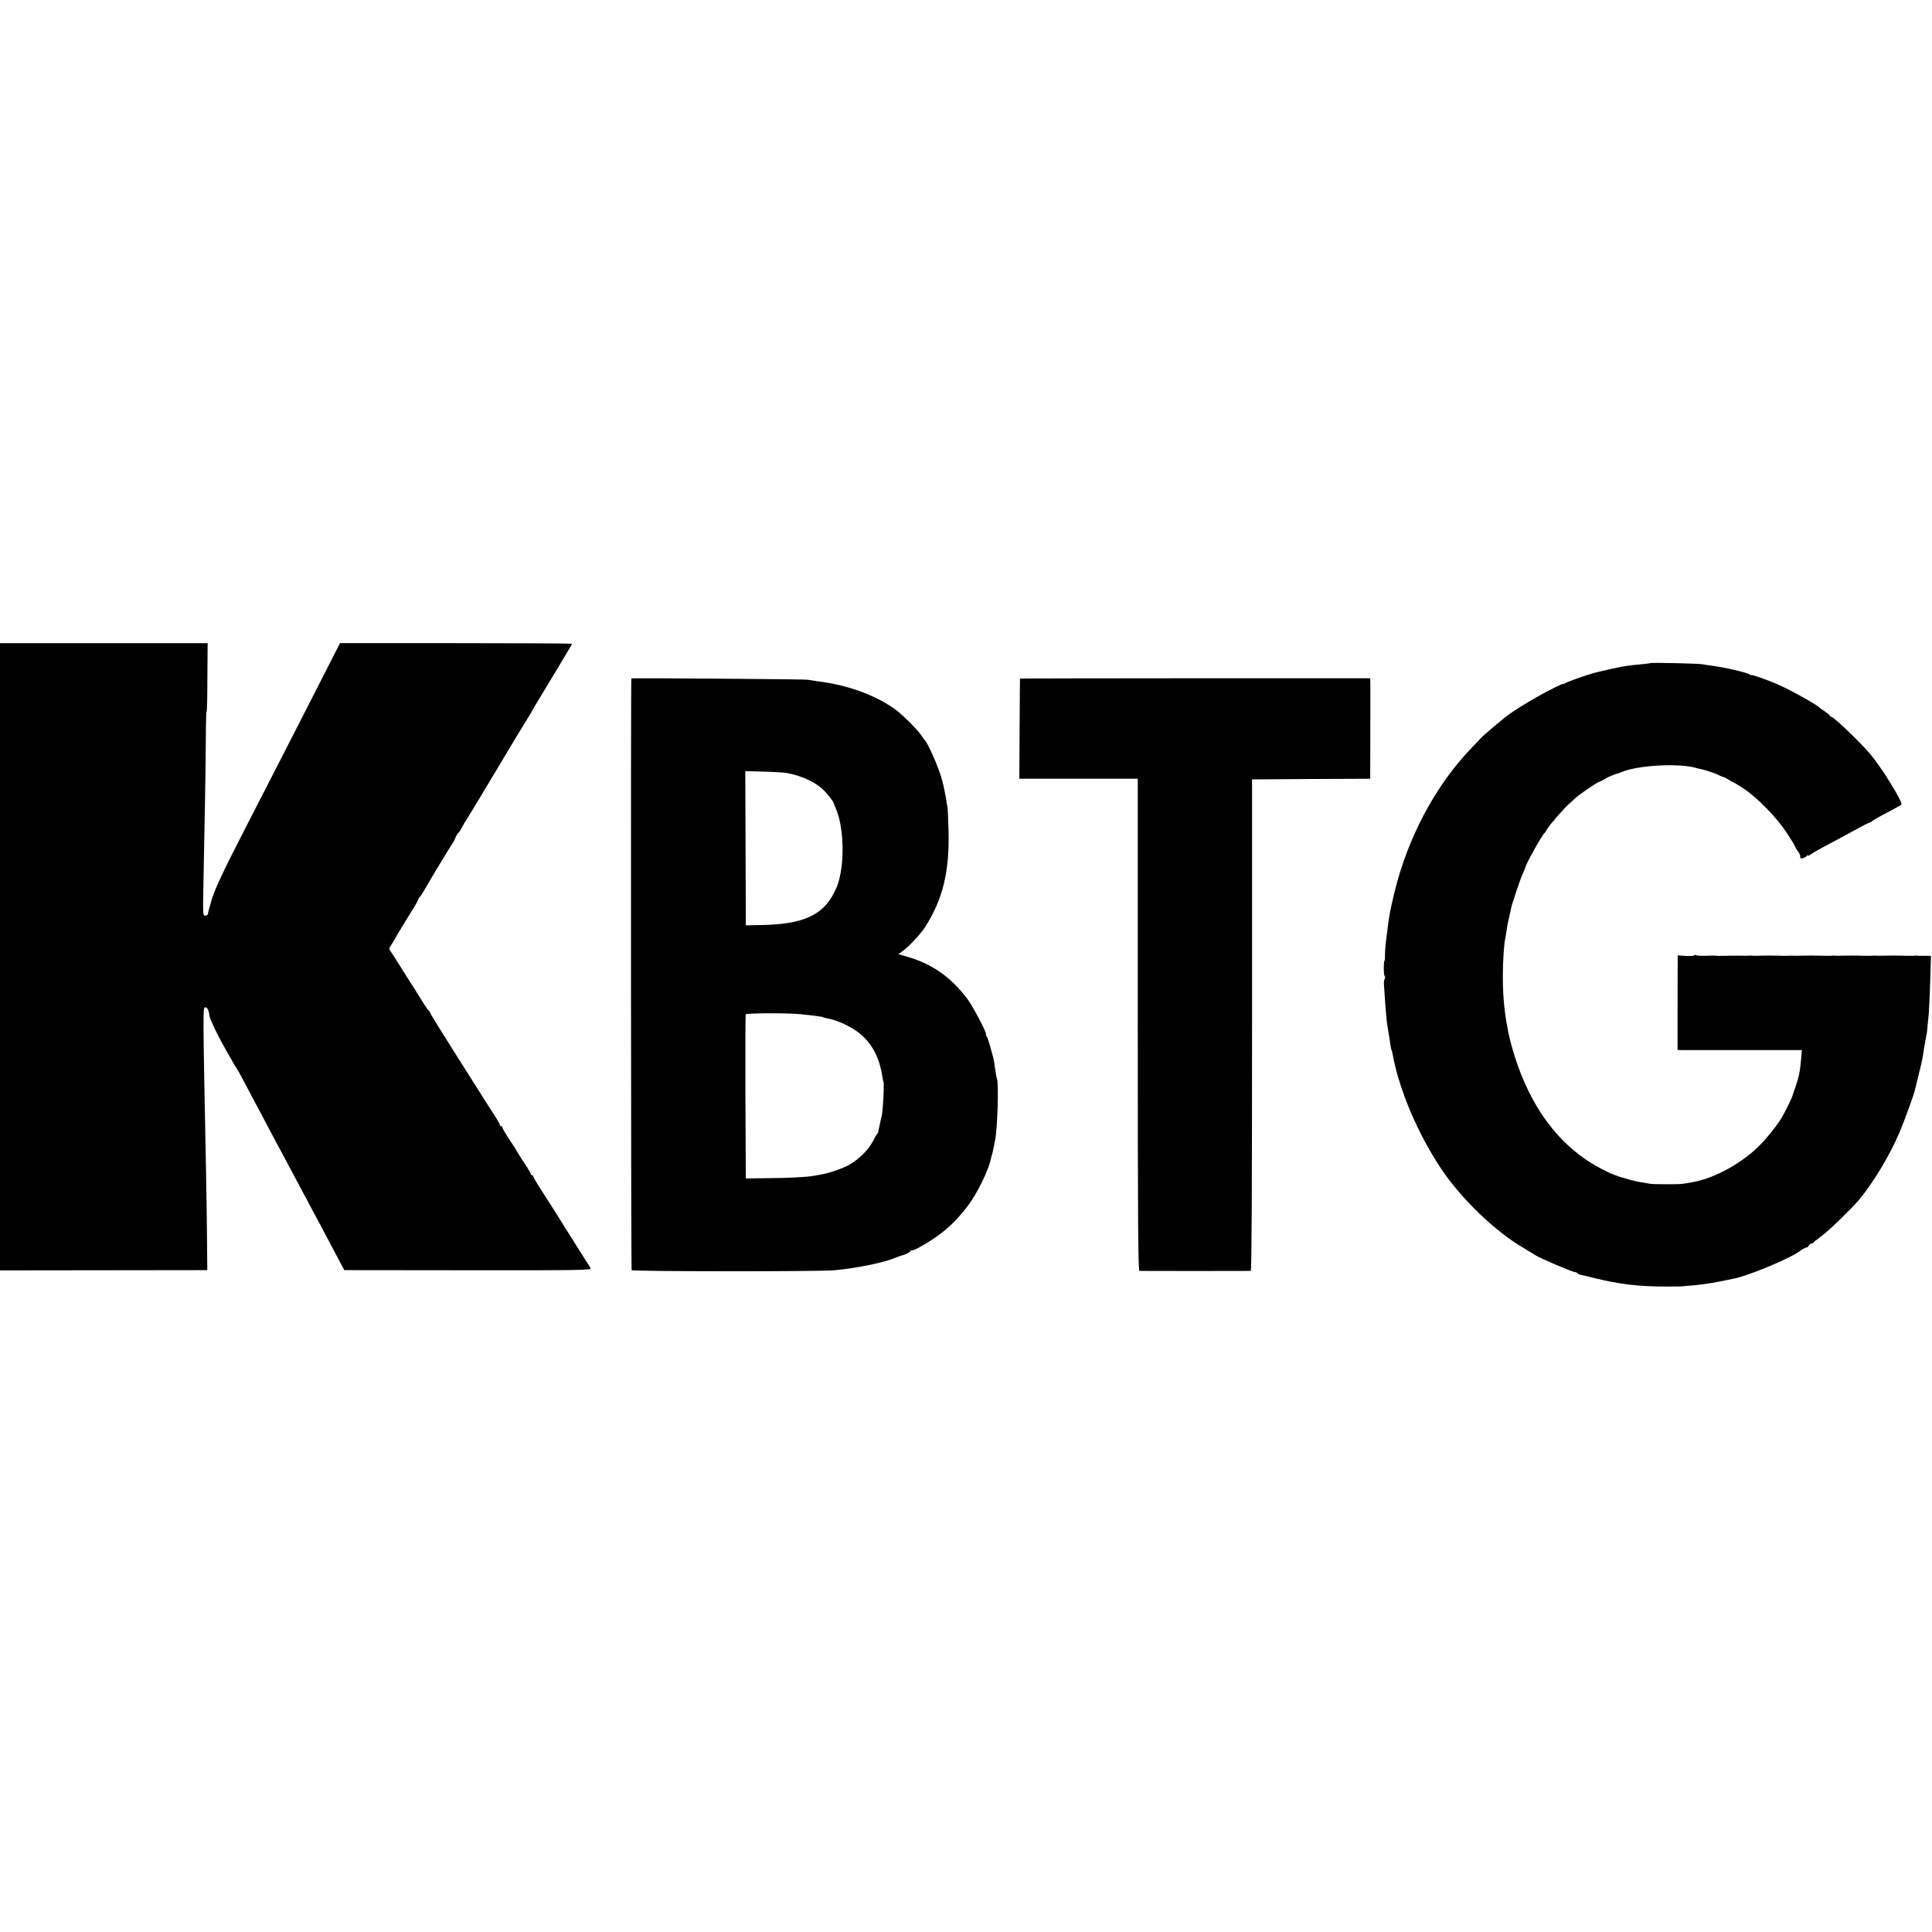 <?xml version="1.0" standalone="no"?>
<!DOCTYPE svg PUBLIC "-//W3C//DTD SVG 20010904//EN"
 "http://www.w3.org/TR/2001/REC-SVG-20010904/DTD/svg10.dtd">
<svg version="1.0" xmlns="http://www.w3.org/2000/svg"
 width="1496pt" height="1496pt" viewBox="0 0 1496 1496"
 preserveAspectRatio="xMidYMid meet">
<g transform="translate(0,1496) scale(0.1,-0.1)"
fill="#000000" stroke="none">
<path d="M0 7552 l0 -2429 803 1 802 1 -2 235 c-1 129 -4 352 -7 495 -26 1334
-26 1305 -5 1305 15 0 27 -26 31 -67 2 -22 64 -152 114 -239 31 -54 65 -115
76 -134 11 -19 24 -39 28 -45 4 -5 34 -59 65 -120 32 -60 70 -132 85 -160 15
-27 52 -97 82 -155 31 -58 67 -125 80 -150 25 -45 74 -138 164 -307 26 -49 64
-119 84 -158 41 -75 126 -235 173 -325 16 -30 43 -82 61 -115 l32 -60 956 -1
c870 -1 956 1 951 15 -4 9 -11 23 -18 31 -6 8 -76 119 -155 245 -79 127 -172
274 -207 327 -35 54 -63 102 -63 108 0 5 -4 10 -10 10 -5 0 -10 4 -10 9 0 5
-22 44 -50 85 -27 42 -50 77 -50 80 0 2 -27 45 -60 94 -33 50 -60 96 -60 101
0 6 -4 11 -10 11 -5 0 -10 5 -10 11 0 5 -17 36 -37 67 -21 32 -43 66 -50 77
-7 11 -58 92 -114 180 -278 439 -339 538 -339 545 0 5 -4 10 -8 12 -7 2 -47
65 -125 192 -7 11 -16 25 -20 30 -4 6 -36 56 -70 111 -34 55 -70 111 -79 124
-17 23 -17 27 -1 50 9 15 22 35 28 46 5 11 30 52 53 90 24 39 48 79 55 90 7
11 27 43 45 72 17 30 32 57 32 62 0 5 4 11 8 13 5 2 22 28 39 58 35 63 208
350 221 365 4 6 14 25 21 43 7 17 16 32 20 32 3 0 17 21 31 48 13 26 27 49 30
52 4 4 173 283 285 472 99 167 134 224 171 283 24 39 47 77 51 85 4 8 49 85
101 170 52 85 102 169 112 185 9 17 36 60 58 98 23 37 42 70 42 72 0 3 -404 5
-898 5 l-899 0 -93 -182 c-51 -101 -132 -259 -180 -353 -48 -93 -147 -287
-220 -430 -73 -143 -169 -330 -213 -415 -191 -371 -258 -511 -287 -604 -16
-54 -30 -105 -30 -112 0 -8 -9 -14 -20 -14 -19 0 -19 7 -15 228 11 519 18 959
19 1149 0 112 3 203 6 203 3 0 6 119 6 265 l2 265 -804 0 -804 0 0 -2428z"/>
<path d="M12779 9825 c-2 -1 -35 -6 -74 -9 -110 -9 -162 -19 -335 -60 -67 -16
-214 -67 -250 -86 -11 -6 -20 -9 -20 -6 0 2 -52 -22 -114 -55 -111 -56 -284
-163 -336 -207 -14 -12 -30 -25 -35 -29 -26 -20 -141 -119 -146 -126 -3 -4
-35 -38 -71 -75 -283 -292 -501 -702 -604 -1137 -14 -60 -28 -121 -30 -135 -2
-14 -7 -40 -10 -59 -3 -19 -8 -53 -10 -75 -3 -23 -9 -69 -13 -103 -4 -33 -7
-80 -7 -102 1 -23 -1 -41 -4 -41 -3 0 -5 -27 -5 -60 0 -33 4 -60 8 -60 4 0 4
-8 0 -17 -5 -10 -8 -29 -7 -43 15 -227 21 -289 29 -335 12 -70 17 -102 21
-134 3 -19 6 -37 9 -41 2 -4 7 -20 9 -36 51 -274 192 -608 372 -879 158 -237
419 -489 644 -620 36 -21 76 -46 90 -55 33 -22 286 -130 304 -130 8 0 17 -4
20 -9 3 -5 18 -11 33 -14 16 -3 55 -12 89 -21 200 -50 354 -69 574 -68 69 0
125 1 125 2 0 1 18 3 40 4 74 5 170 18 240 33 39 8 83 17 99 20 113 19 443
156 525 217 19 14 41 26 48 26 8 0 16 7 19 15 4 8 12 15 19 15 7 0 15 3 17 8
2 4 30 27 63 51 56 41 227 207 287 277 113 135 241 347 318 529 35 84 106 278
116 318 2 9 6 26 9 37 3 11 7 29 10 40 3 11 7 29 10 41 2 11 6 28 9 37 3 9 7
28 10 42 3 14 8 36 11 50 3 14 7 39 9 55 2 17 7 46 11 65 4 19 8 44 10 55 1
11 3 20 4 20 1 0 4 25 6 55 3 30 7 75 10 100 2 25 7 136 11 247 l6 202 -48 0
c-27 -1 -53 0 -59 1 -5 1 -14 1 -20 0 -8 -2 -76 -1 -160 1 -5 0 -37 0 -70 -1
-33 -1 -64 -1 -70 0 -5 1 -14 1 -20 0 -8 -2 -76 -1 -160 1 -5 0 -37 0 -70 -1
-33 -1 -64 -1 -70 0 -5 1 -14 1 -20 0 -8 -2 -76 -1 -160 1 -5 0 -37 0 -70 -1
-33 -1 -64 -1 -70 0 -5 1 -14 1 -20 0 -8 -2 -76 -1 -160 1 -5 0 -37 0 -70 -1
-33 -1 -64 -1 -70 0 -5 1 -14 1 -20 0 -5 -1 -41 -1 -80 0 -38 0 -90 0 -115 -1
-25 -1 -51 -1 -57 0 -19 2 -37 2 -97 0 -30 -1 -59 2 -65 5 -6 4 -11 4 -11 -1
0 -4 -29 -7 -65 -5 l-64 4 -1 -366 0 -366 42 -1 c24 0 240 0 482 0 l438 0 -5
-67 c-9 -98 -16 -135 -43 -215 -14 -40 -26 -76 -28 -82 -3 -13 -58 -122 -77
-155 -35 -62 -132 -181 -195 -240 -139 -131 -344 -239 -504 -265 -25 -4 -54
-9 -65 -11 -11 -3 -69 -4 -130 -4 -60 0 -119 1 -130 4 -11 2 -40 7 -65 11 -25
4 -70 14 -100 23 -30 9 -58 17 -62 18 -5 1 -10 3 -13 4 -3 1 -8 3 -12 5 -50
13 -179 81 -249 130 -217 151 -384 373 -497 660 -46 116 -86 253 -103 350 -2
11 -6 34 -9 50 -19 109 -29 233 -28 370 1 113 9 231 18 275 3 14 8 43 11 65 3
22 7 45 8 50 4 15 28 129 31 140 1 6 4 17 8 25 3 8 17 53 32 99 15 46 36 104
48 130 11 25 21 48 21 51 5 27 129 248 146 260 4 3 13 16 19 29 16 29 136 168
175 200 15 14 34 30 41 38 26 26 166 122 188 129 12 4 33 14 47 24 20 14 75
36 110 45 3 1 12 4 20 8 127 52 440 69 572 31 9 -3 27 -7 39 -9 33 -7 122 -37
134 -45 6 -4 21 -11 35 -15 14 -4 36 -16 50 -25 14 -10 29 -18 33 -18 4 -1 40
-23 80 -49 105 -70 255 -224 332 -341 36 -55 65 -103 65 -107 0 -4 9 -19 19
-33 19 -27 21 -32 21 -53 0 -13 42 -1 52 15 4 6 8 7 8 2 0 -5 8 -2 18 6 9 8
61 38 115 67 54 28 151 80 216 116 65 36 122 65 126 65 5 0 16 6 24 14 9 7 61
37 116 65 55 29 103 56 108 60 15 15 -147 279 -240 391 -79 93 -284 290 -304
290 -5 0 -9 3 -9 8 0 4 -17 18 -38 32 -20 14 -39 27 -42 30 -22 25 -238 144
-335 185 -77 33 -195 74 -195 68 0 -3 -6 -1 -12 5 -18 14 -196 55 -298 68 -25
3 -56 8 -70 11 -29 5 -396 14 -401 8z"/>
<path d="M4889 9707 c-6 -8 -3 -4574 2 -4582 8 -11 1441 -12 1569 -1 169 15
385 59 480 99 14 6 27 11 30 12 39 9 80 29 80 37 0 6 3 9 6 5 4 -3 29 6 56 21
170 93 274 182 384 327 74 99 162 281 178 368 1 7 5 21 9 32 3 11 14 61 23
110 18 95 28 432 14 470 -4 11 -10 45 -14 75 -3 30 -10 71 -15 90 -29 109 -43
155 -51 165 -6 7 -8 14 -5 16 8 8 -100 214 -143 272 -121 163 -265 267 -448
323 l-88 26 30 21 c50 35 141 132 177 188 137 214 189 427 182 739 -2 96 -6
186 -10 200 -4 14 -7 32 -7 40 -1 14 -23 124 -33 160 -25 94 -109 285 -135
310 -3 3 -17 21 -29 40 -33 48 -157 170 -211 206 -161 109 -361 180 -590 209
-25 4 -61 9 -80 12 -31 4 -1358 14 -1361 10z m1201 -732 c110 -20 214 -66 276
-122 36 -33 88 -99 90 -113 0 -3 8 -23 18 -45 51 -118 66 -348 32 -510 -12
-60 -21 -85 -48 -138 -87 -176 -246 -246 -573 -250 l-110 -2 -2 597 -2 597
142 -4 c78 -2 158 -7 177 -10z m106 -1868 c116 -12 169 -19 177 -24 4 -2 20
-7 35 -9 85 -15 205 -74 267 -132 89 -82 138 -184 159 -327 2 -16 5 -30 6 -30
9 0 -3 -235 -14 -272 -3 -10 -8 -31 -11 -48 -5 -26 -11 -53 -14 -62 -1 -2 -1
-6 0 -9 0 -4 -3 -10 -8 -13 -4 -3 -19 -28 -33 -56 -31 -63 -109 -142 -180
-182 -55 -31 -155 -66 -221 -77 -19 -3 -45 -8 -59 -11 -47 -9 -195 -17 -360
-18 l-165 -2 -3 630 c-1 347 0 635 2 640 4 11 320 12 422 2z"/>
<path d="M7898 9706 c0 0 -2 -175 -3 -388 l-2 -388 459 0 458 0 0 -1905 c0
-1517 3 -1905 13 -1906 15 -1 848 -1 862 0 7 1 10 638 10 1904 l0 1902 458 3
457 2 0 38 c1 57 1 641 1 693 l-1 47 -1355 0 c-745 -1 -1356 -1 -1357 -2z"/>
</g>
</svg>
